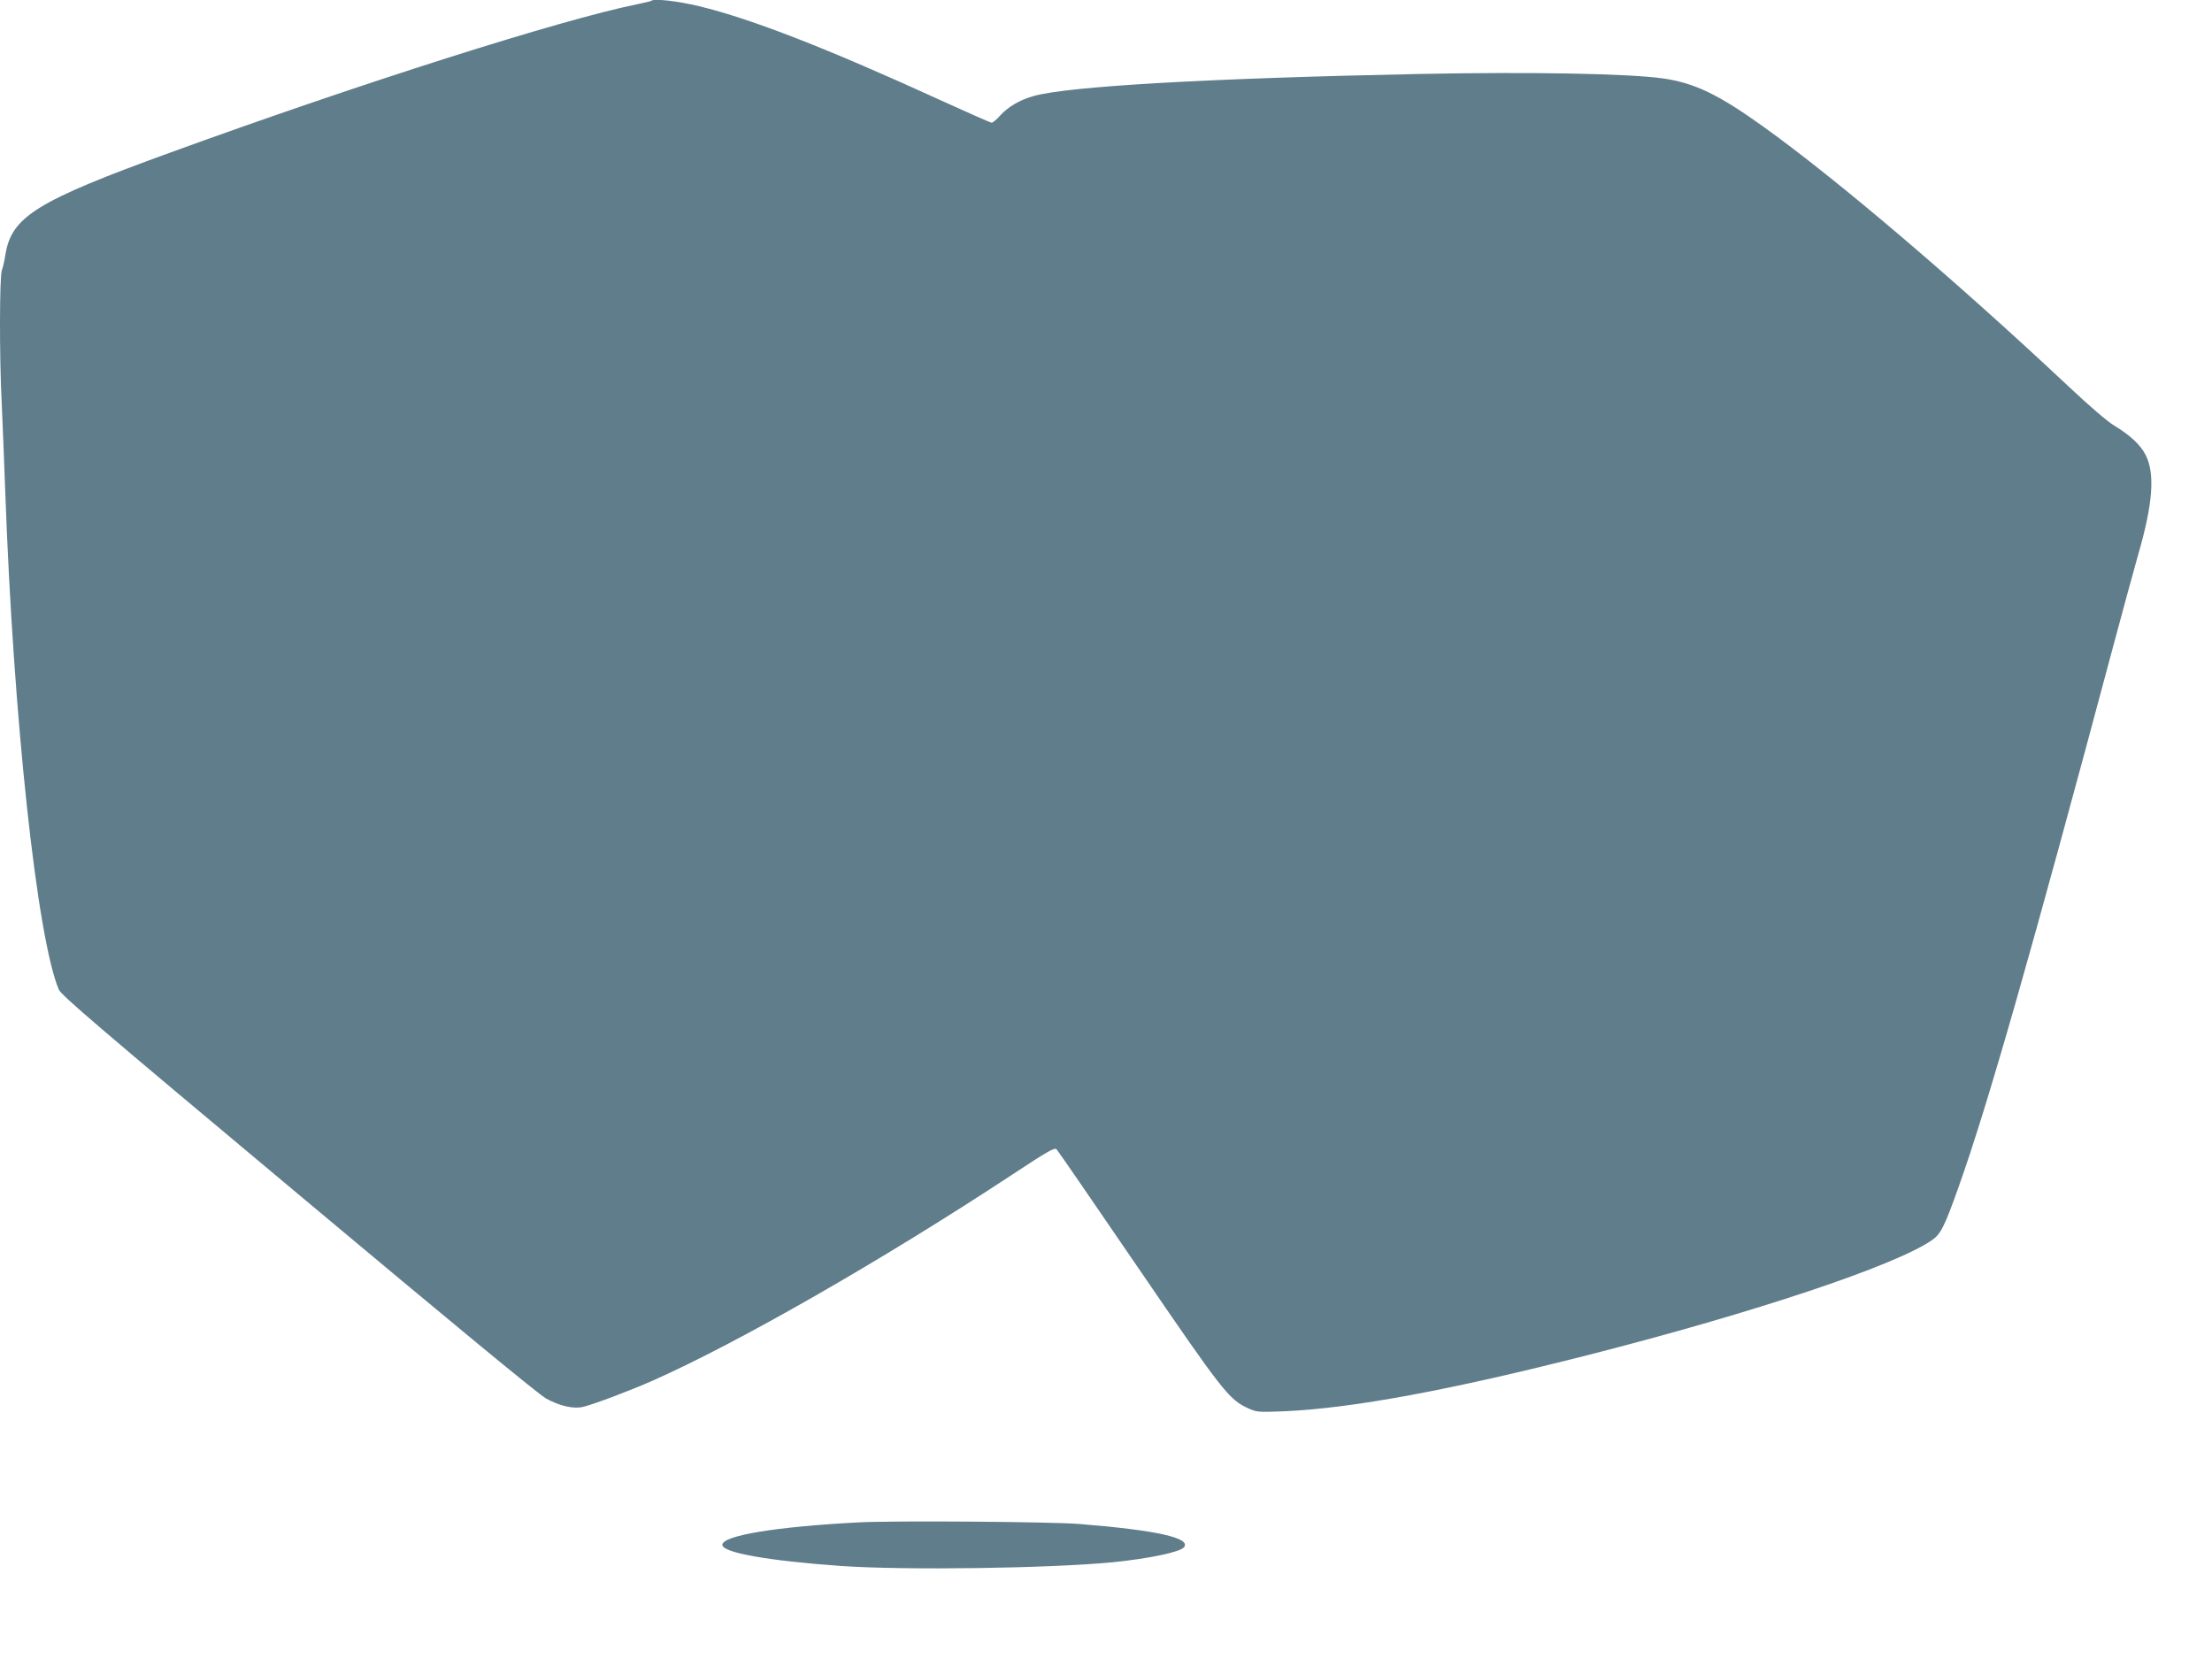 <?xml version="1.0" standalone="no"?>
<!DOCTYPE svg PUBLIC "-//W3C//DTD SVG 20010904//EN"
 "http://www.w3.org/TR/2001/REC-SVG-20010904/DTD/svg10.dtd">
<svg version="1.0" xmlns="http://www.w3.org/2000/svg"
 width="1280pt" height="964pt" viewBox="0 0 1280 964"
 preserveAspectRatio="xMidYMid meet">
<g transform="translate(0,964) scale(0.1,-0.1)"
fill="#607d8b" stroke="none">
<path d="M3768 9635 c-2 -2 -39 -11 -83 -20 -439 -89 -1598 -457 -2700 -858
-774 -281 -919 -371 -954 -592 -5 -33 -14 -73 -20 -88 -14 -36 -15 -500 -1
-772 5 -110 14 -335 20 -500 47 -1323 184 -2591 310 -2891 15 -34 217 -207
1385 -1184 915 -766 1389 -1157 1435 -1183 80 -44 160 -62 216 -48 65 16 273
95 400 151 494 219 1327 696 2082 1193 206 136 245 158 256 146 8 -8 219 -315
471 -684 486 -711 526 -763 634 -813 53 -24 58 -25 210 -19 394 17 962 122
1766 327 956 244 1769 515 1984 663 51 35 72 76 155 309 170 478 417 1343 905
3168 49 184 110 405 134 491 85 293 98 469 43 576 -29 58 -90 115 -183 171
-35 20 -150 119 -260 223 -664 623 -1348 1205 -1776 1511 -253 181 -392 248
-572 274 -197 28 -758 39 -1412 26 -1221 -25 -2032 -71 -2233 -128 -78 -22
-145 -61 -191 -111 -21 -24 -44 -43 -51 -43 -6 0 -133 56 -282 124 -671 307
-1108 477 -1410 550 -123 30 -263 46 -278 31z"/>
<path d="M4965 830 c-476 -25 -785 -76 -785 -130 0 -45 265 -92 685 -122 375
-26 1211 -14 1580 22 204 21 383 58 406 86 44 54 -159 99 -606 135 -169 13
-1073 20 -1280 9z"/>
</g>
</svg>
